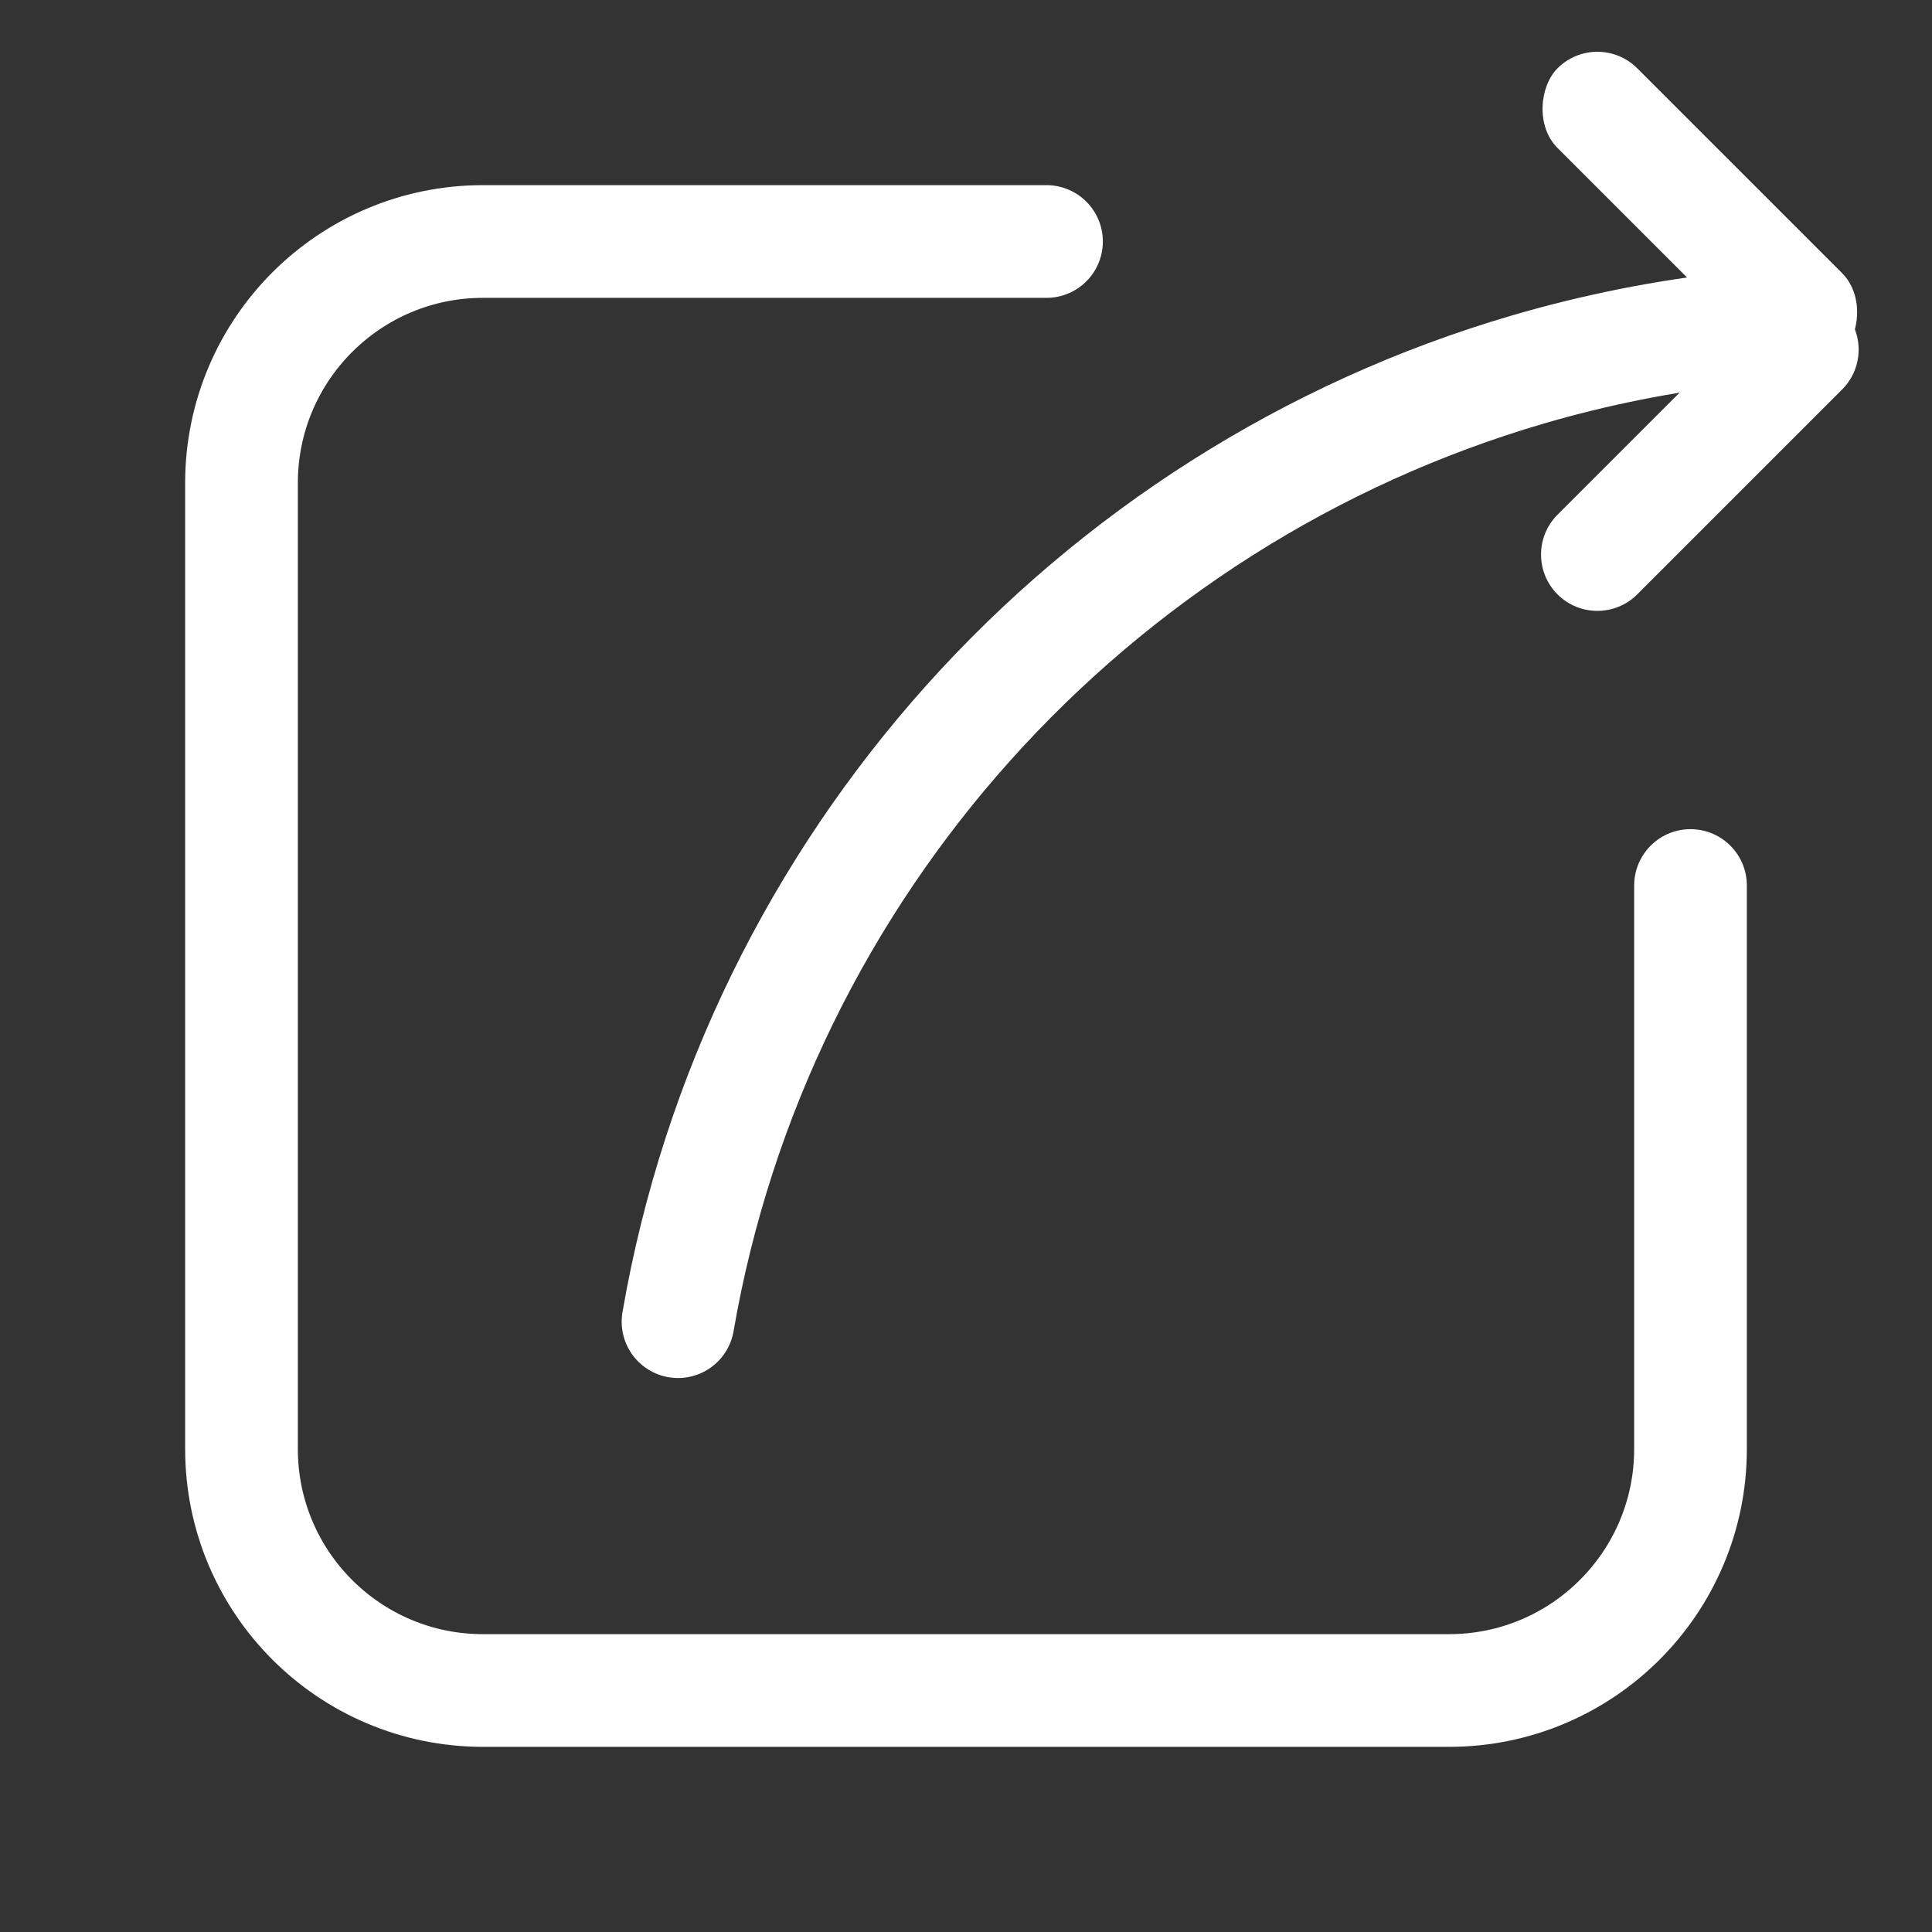<?xml version="1.0" encoding="UTF-8"?>
<svg width="24px" height="24px" viewBox="0 0 24 24" version="1.1" xmlns="http://www.w3.org/2000/svg" xmlns:xlink="http://www.w3.org/1999/xlink">
    <rect x="0" y="0" width="24" height="24" fill="#333333" stroke="none"/>
    <!-- Generator: Sketch 46.2 (44496) - http://www.bohemiancoding.com/sketch -->
    <title>分享</title>
    <desc>Created with Sketch.</desc>
    <defs></defs>
    <g id="Page-1" stroke="none" stroke-width="1" fill="none" fill-rule="evenodd">
        <g id="活动运营页面-未开始" transform="translate(-341, -213)">
            <g id="分享" transform="translate(341, 213)">
                <path d="M21,11 L21,18 C21,19.657 19.657,21 18,21 L6,21 C4.343,21 3,19.657 3,18 L3,6 C3,4.343 4.343,3 6,3 L13,3" id="Rectangle-6" stroke="#FFFFFF" stroke-width="1.4" stroke-linecap="round"></path>
                <path d="M21.641,4.195 C20.766,4.276 19.913,4.433 19.088,4.658 C13.616,6.153 9.39,10.669 8.316,16.303" id="Oval" stroke="#FFFFFF" stroke-width="1.4" stroke-linecap="round" transform="translate(14.979, 10.249) rotate(-1) translate(-14.979, -10.249) "></path>
                <rect id="Rectangle-12" fill="#FFFFFF" transform="translate(21.116, 2.616) rotate(-315) translate(-21.116, -2.616) " x="18.616" y="1.916" width="5" height="1.4" rx="0.7"></rect>
                <path d="M19.316,4.916 L22.916,4.916 L22.916,4.916 C23.303,4.916 23.616,5.23 23.616,5.616 L23.616,5.616 L23.616,5.616 C23.616,6.003 23.303,6.316 22.916,6.316 L19.316,6.316 L19.316,6.316 C18.93,6.316 18.616,6.003 18.616,5.616 L18.616,5.616 L18.616,5.616 C18.616,5.23 18.93,4.916 19.316,4.916 Z" id="Rectangle-12" fill="#FFFFFF" transform="translate(21.116, 5.616) scale(1, -1) rotate(-315) translate(-21.116, -5.616) "></path>
            </g>
        </g>
    </g>
</svg>